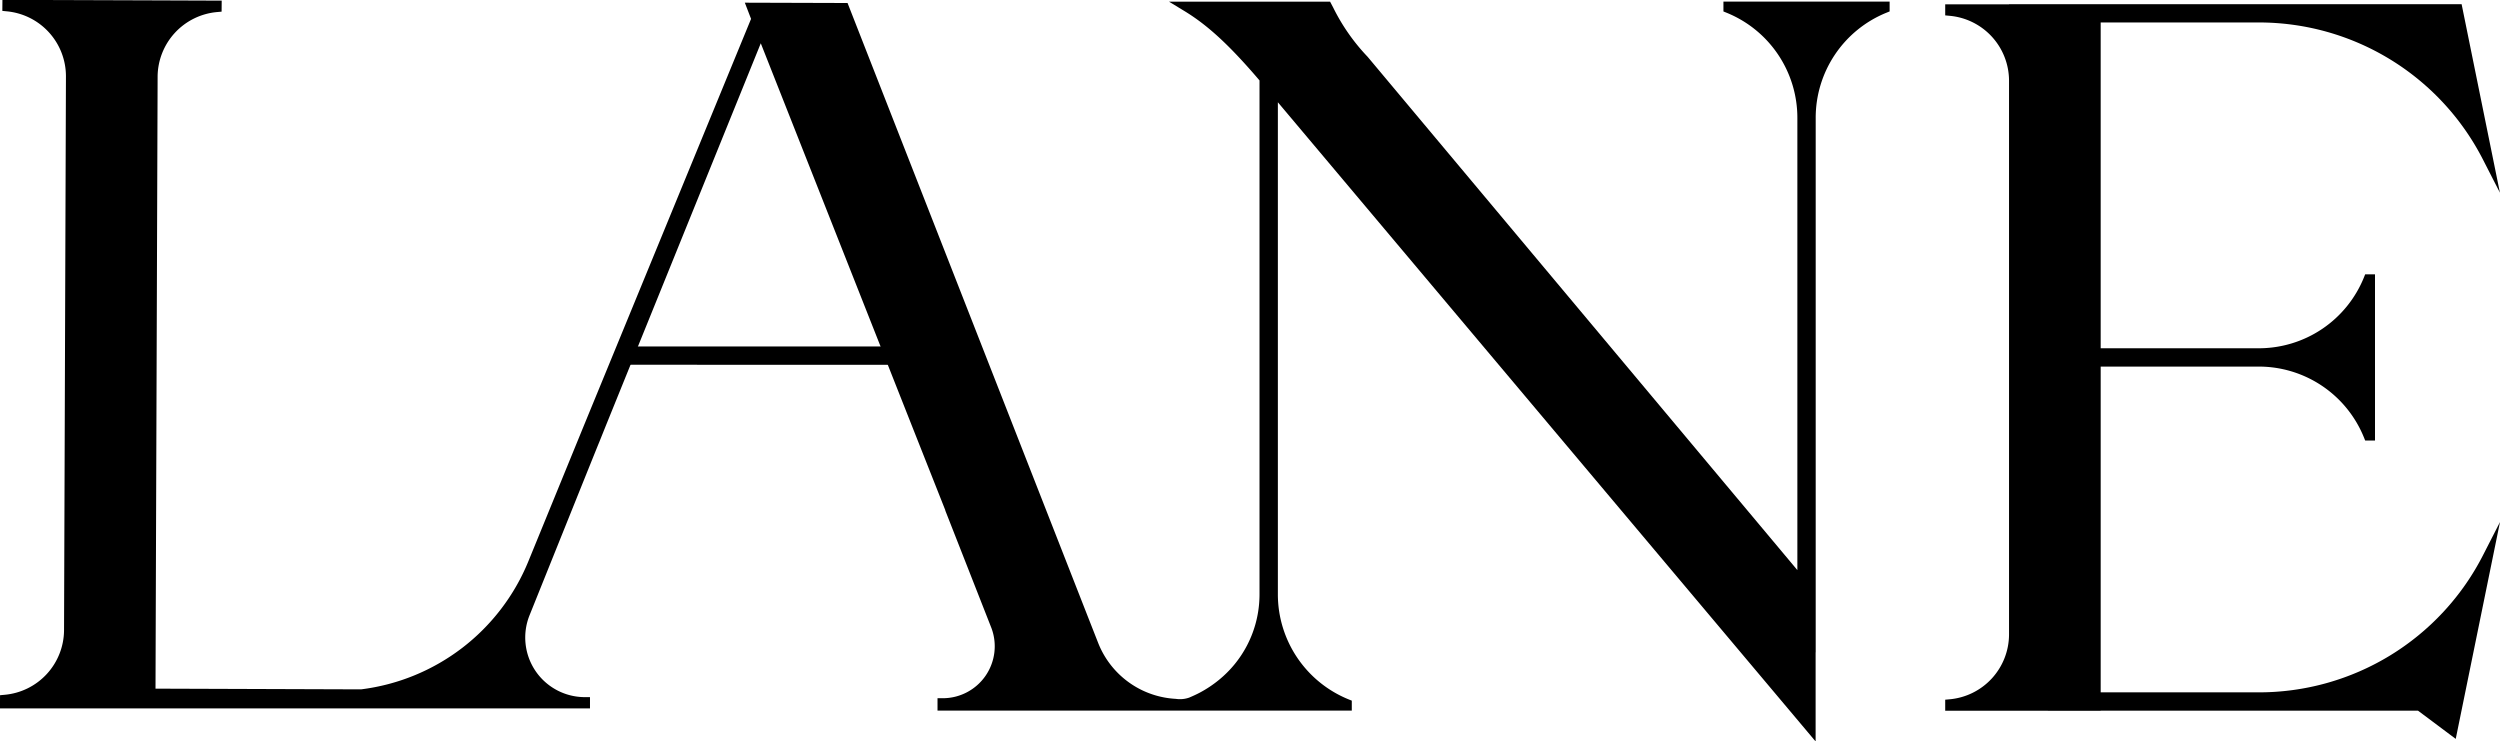 <svg xmlns="http://www.w3.org/2000/svg" height="8%" viewBox="0 0 303.686 90.071">
    <g id="Group_5" data-name="Group 5" transform="translate(-361.859 -1857.589)">
    <g id="Group_4" data-name="Group 4">
        <path id="Path_4" data-name="Path 4" d="M665.545,1921l-5.377,26.345-4.58-3.426H617.036v.012l-18.884-.005v-1.341l.553-.051a7.928,7.928,0,0,0,7.2-7.87V1867.38a7.926,7.926,0,0,0-7.2-7.869l-.553-.053v-1.34H605.9v-.017h54.983l4.654,22.9-2.031-3.97a30.558,30.558,0,0,0-27.32-16.713H617.038v9.3h0v30.277h19.211a13.777,13.777,0,0,0,12.765-8.6l.153-.381h1.194V1911.1h-1.194l-.153-.38a13.779,13.779,0,0,0-12.8-8.6H618.206v0h-1.168v30.3h0v9.272h19.152a30.564,30.564,0,0,0,27.32-16.713Z"/>
        <path id="Path_5" data-name="Path 5" d="M571.212,1857.786v1.194l.381.155a13.774,13.774,0,0,1,8.6,12.8v54.908L528,1864.5l-.029-.031a24.1,24.1,0,0,1-4.171-5.977l-.369-.7H503.866l1.863,1.134c2.855,1.734,5.509,4.189,9.129,8.433v62.385c0,.368-.014.737-.043,1.1a13.375,13.375,0,0,1-4.911,9.356,14.08,14.08,0,0,1-2.3,1.527c-.417.222-.847.413-1.28.6a3.382,3.382,0,0,1-1.639.155,10.965,10.965,0,0,1-1.387-.166,10.74,10.74,0,0,1-8.059-6.678l-1.293-3.292-25.7-65.629-3.431-8.763-12.478-.039.757,1.967-19.7,47.927-.839,2.045-6.513,15.922a25.342,25.342,0,0,1-20.328,15.553l-24.965-.087.031-9.295.218-62.809.007-2.232a7.927,7.927,0,0,1,7.224-7.852l.549-.051.012-1.338-7.756-.029-4.693-.016-6.437-.022-7.75-.024-.011,1.337.555.056a7.925,7.925,0,0,1,7.171,7.9l-.231,67.279a7.925,7.925,0,0,1-7.225,7.843l-.549.05-.012,1.6h71.675v-1.366H432.9a7.242,7.242,0,0,1-6.716-9.94l6.028-14.993s2.409-5.99,2.416-5.986l.82-2.042,18.826-46.465,18.6,47.079,3.821,9.656-.017,0L482.3,1933.9a6.31,6.31,0,0,1-5.921,8.505h-.022l-.614,0v1.506h50.324V1942.7l-.38-.153a13.775,13.775,0,0,1-8.6-12.8v-59.736l65.323,77.646v-10.826h.01v-64.9a13.773,13.773,0,0,1,8.6-12.8l.38-.155v-1.194Z"/>
    </g>
        <path id="Path_6" data-name="Path 6" d="M470.63,1899.672H437.579l.088-.073h.1v2.3H470.63Z"/>
    </g>
</svg>